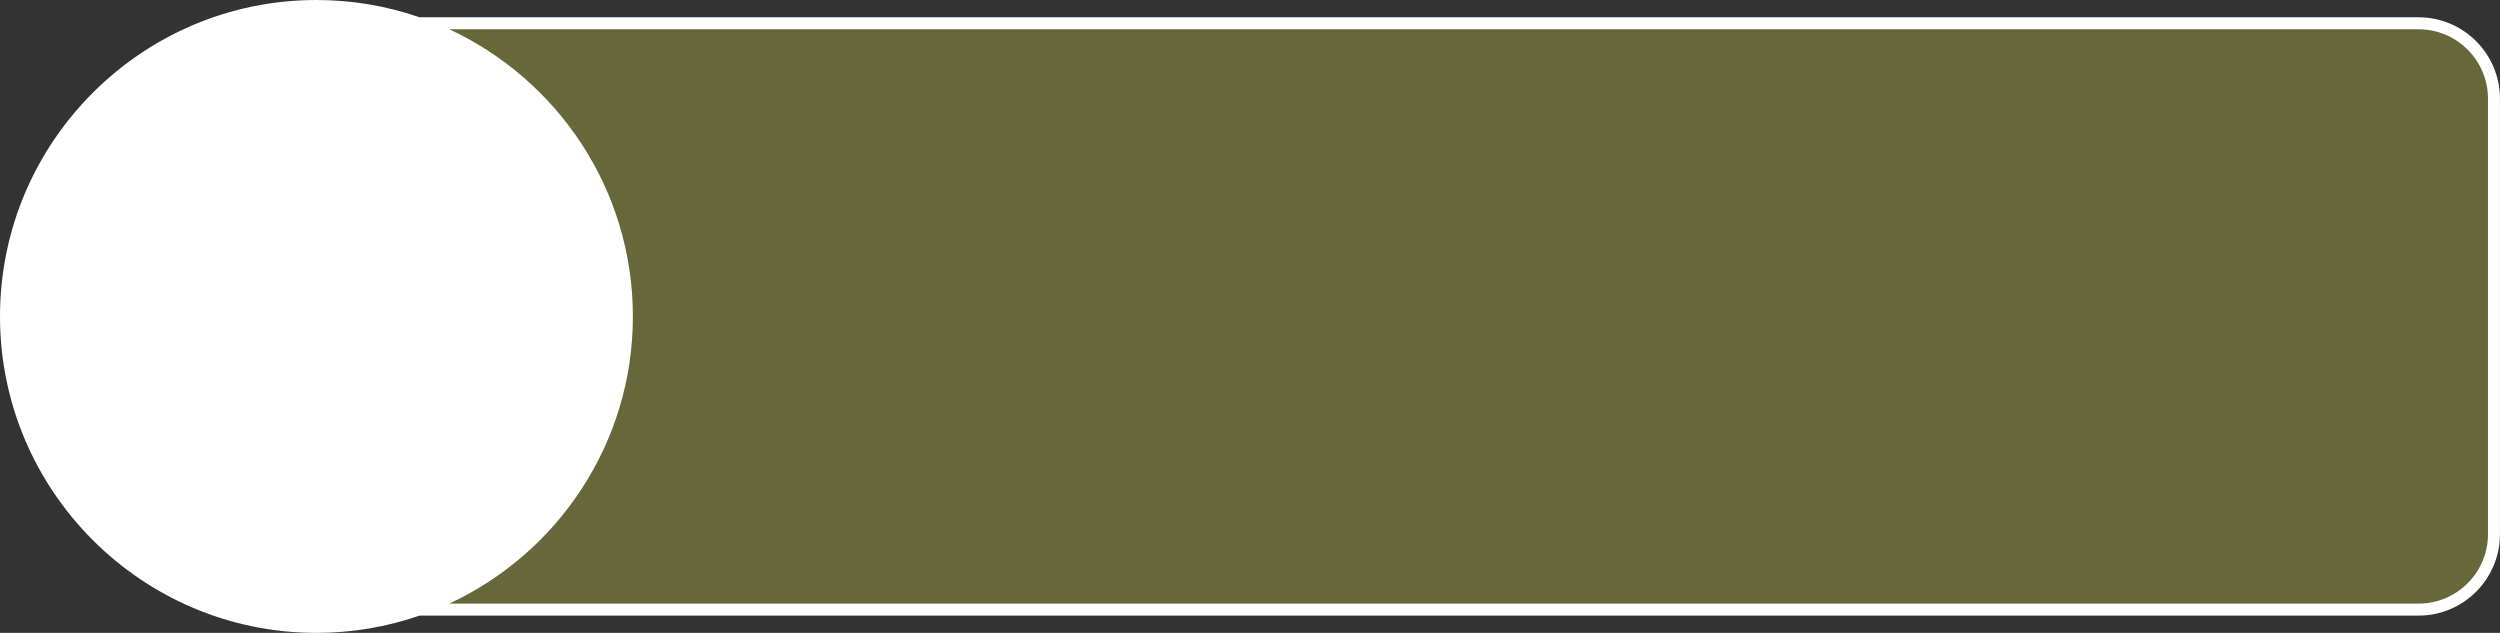 <?xml version="1.0" encoding="UTF-8" standalone="no"?><svg xmlns="http://www.w3.org/2000/svg" xmlns:xlink="http://www.w3.org/1999/xlink" fill="#000000" height="500" preserveAspectRatio="xMidYMid meet" version="1" viewBox="0.0 0.0 1975.1 500.0" width="1975.1" zoomAndPan="magnify"><rect x="0.0" y="0.0" width="1975.1" height="500.0" fill="#333333" stroke="none"/><g><g id="change1_1"><path d="M1910.78,481.61H194.88c-32.89,0-59.56-26.67-59.56-59.56V77.95c0-32.89,26.67-59.56,59.56-59.56h1715.89 c32.89,0,59.56,26.67,59.56,59.56v344.1C1970.33,454.94,1943.67,481.61,1910.78,481.61z" fill="#66683a"/></g><g id="change2_1"><circle cx="250" cy="250" fill="#ffffff" r="245.26"/></g><g id="change3_1"><path d="M1910.78,13.66H331.51C305.95,4.82,278.53,0,250,0C112.15,0,0,112.15,0,250s112.15,250,250,250 c28.53,0,55.95-4.82,81.51-13.66h1579.26c35.45,0,64.29-28.84,64.29-64.29V77.95C1975.07,42.5,1946.23,13.66,1910.78,13.66z M9.47,250C9.47,117.37,117.37,9.47,250,9.47S490.53,117.37,490.53,250S382.63,490.53,250,490.53S9.47,382.63,9.47,250z M1965.6,422.05c0,30.23-24.59,54.82-54.82,54.82H354.95C440.52,437.13,500,350.39,500,250S440.52,62.87,354.95,23.13h1555.83 c30.23,0,54.82,24.59,54.82,54.82V422.05z" fill="#ffffff"/></g></g></svg>